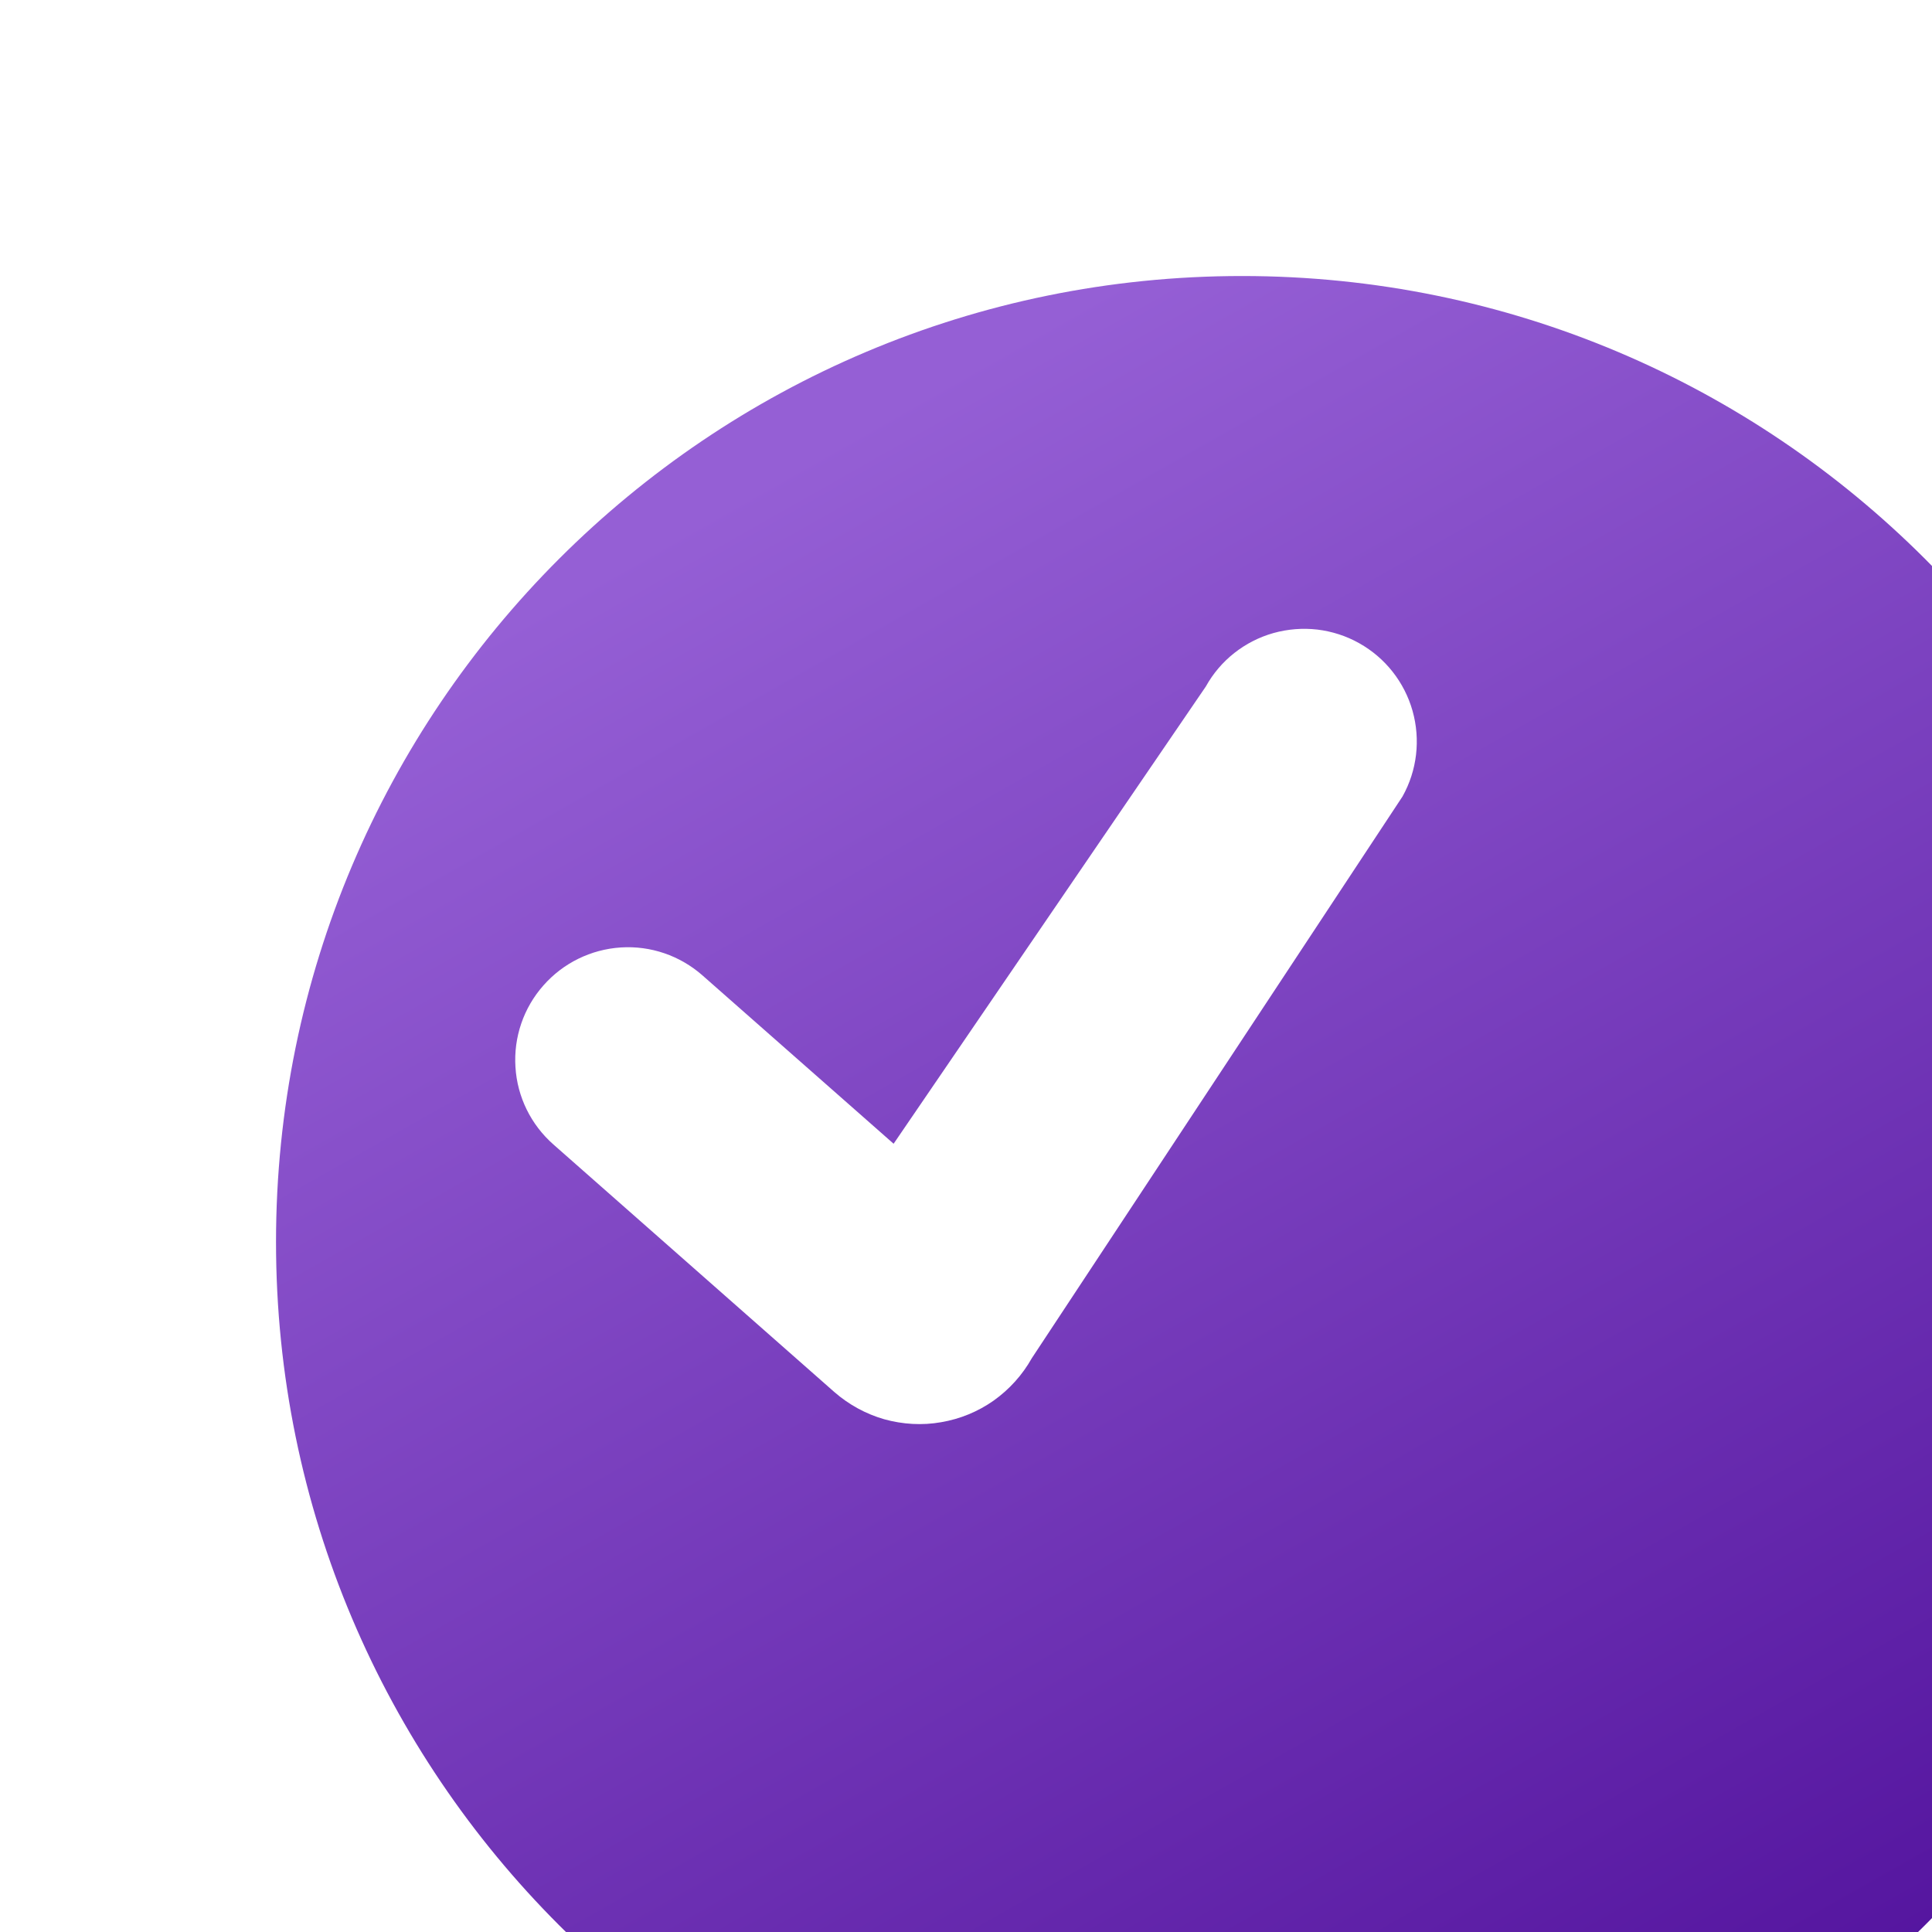 <?xml version="1.0" encoding="UTF-8"?> <svg xmlns="http://www.w3.org/2000/svg" width="15" height="15" viewBox="0 0 15 15" fill="none"> <g filter="url(#filter0_i_1197_11109)"> <path d="M15 7.5C15 11.642 11.642 15 7.5 15C3.358 15 0 11.642 0 7.5C0 3.358 3.358 0 7.5 0C11.642 0 15 3.358 15 7.5Z" fill="url(#paint0_linear_1197_11109)"></path> </g> <path d="M10.553 4.994C10.755 5.107 10.904 5.296 10.967 5.519C11.03 5.743 11.002 5.982 10.889 6.184L8.011 10.545C7.938 10.675 7.837 10.787 7.715 10.874C7.593 10.96 7.454 11.017 7.307 11.042C7.16 11.068 7.009 11.059 6.865 11.019C6.722 10.978 6.589 10.905 6.477 10.807L4.297 8.886C4.122 8.732 4.016 8.516 4.002 8.285C3.987 8.053 4.065 7.825 4.219 7.651C4.372 7.477 4.588 7.371 4.82 7.356C5.051 7.341 5.279 7.419 5.454 7.573L6.938 8.88L9.362 5.33C9.418 5.229 9.493 5.141 9.583 5.07C9.673 4.999 9.777 4.946 9.887 4.915C9.998 4.884 10.114 4.875 10.228 4.888C10.342 4.902 10.452 4.937 10.553 4.994Z" fill="white"></path> <defs> <filter id="filter0_i_1197_11109" x="0" y="0" width="17.143" height="17.143" filterUnits="userSpaceOnUse" color-interpolation-filters="sRGB"> <feFlood flood-opacity="0" result="BackgroundImageFix"></feFlood> <feBlend mode="normal" in="SourceGraphic" in2="BackgroundImageFix" result="shape"></feBlend> <feColorMatrix in="SourceAlpha" type="matrix" values="0 0 0 0 0 0 0 0 0 0 0 0 0 0 0 0 0 0 127 0" result="hardAlpha"></feColorMatrix> <feOffset dx="2.143" dy="2.143"></feOffset> <feGaussianBlur stdDeviation="6.429"></feGaussianBlur> <feComposite in2="hardAlpha" operator="arithmetic" k2="-1" k3="1"></feComposite> <feColorMatrix type="matrix" values="0 0 0 0 1 0 0 0 0 1 0 0 0 0 1 0 0 0 0.25 0"></feColorMatrix> <feBlend mode="normal" in2="shape" result="effect1_innerShadow_1197_11109"></feBlend> </filter> <linearGradient id="paint0_linear_1197_11109" x1="4.2" y1="1.342" x2="11.678" y2="14.535" gradientUnits="userSpaceOnUse"> <stop stop-color="#955FD5"></stop> <stop offset="1" stop-color="#51119C"></stop> </linearGradient> </defs> </svg> 